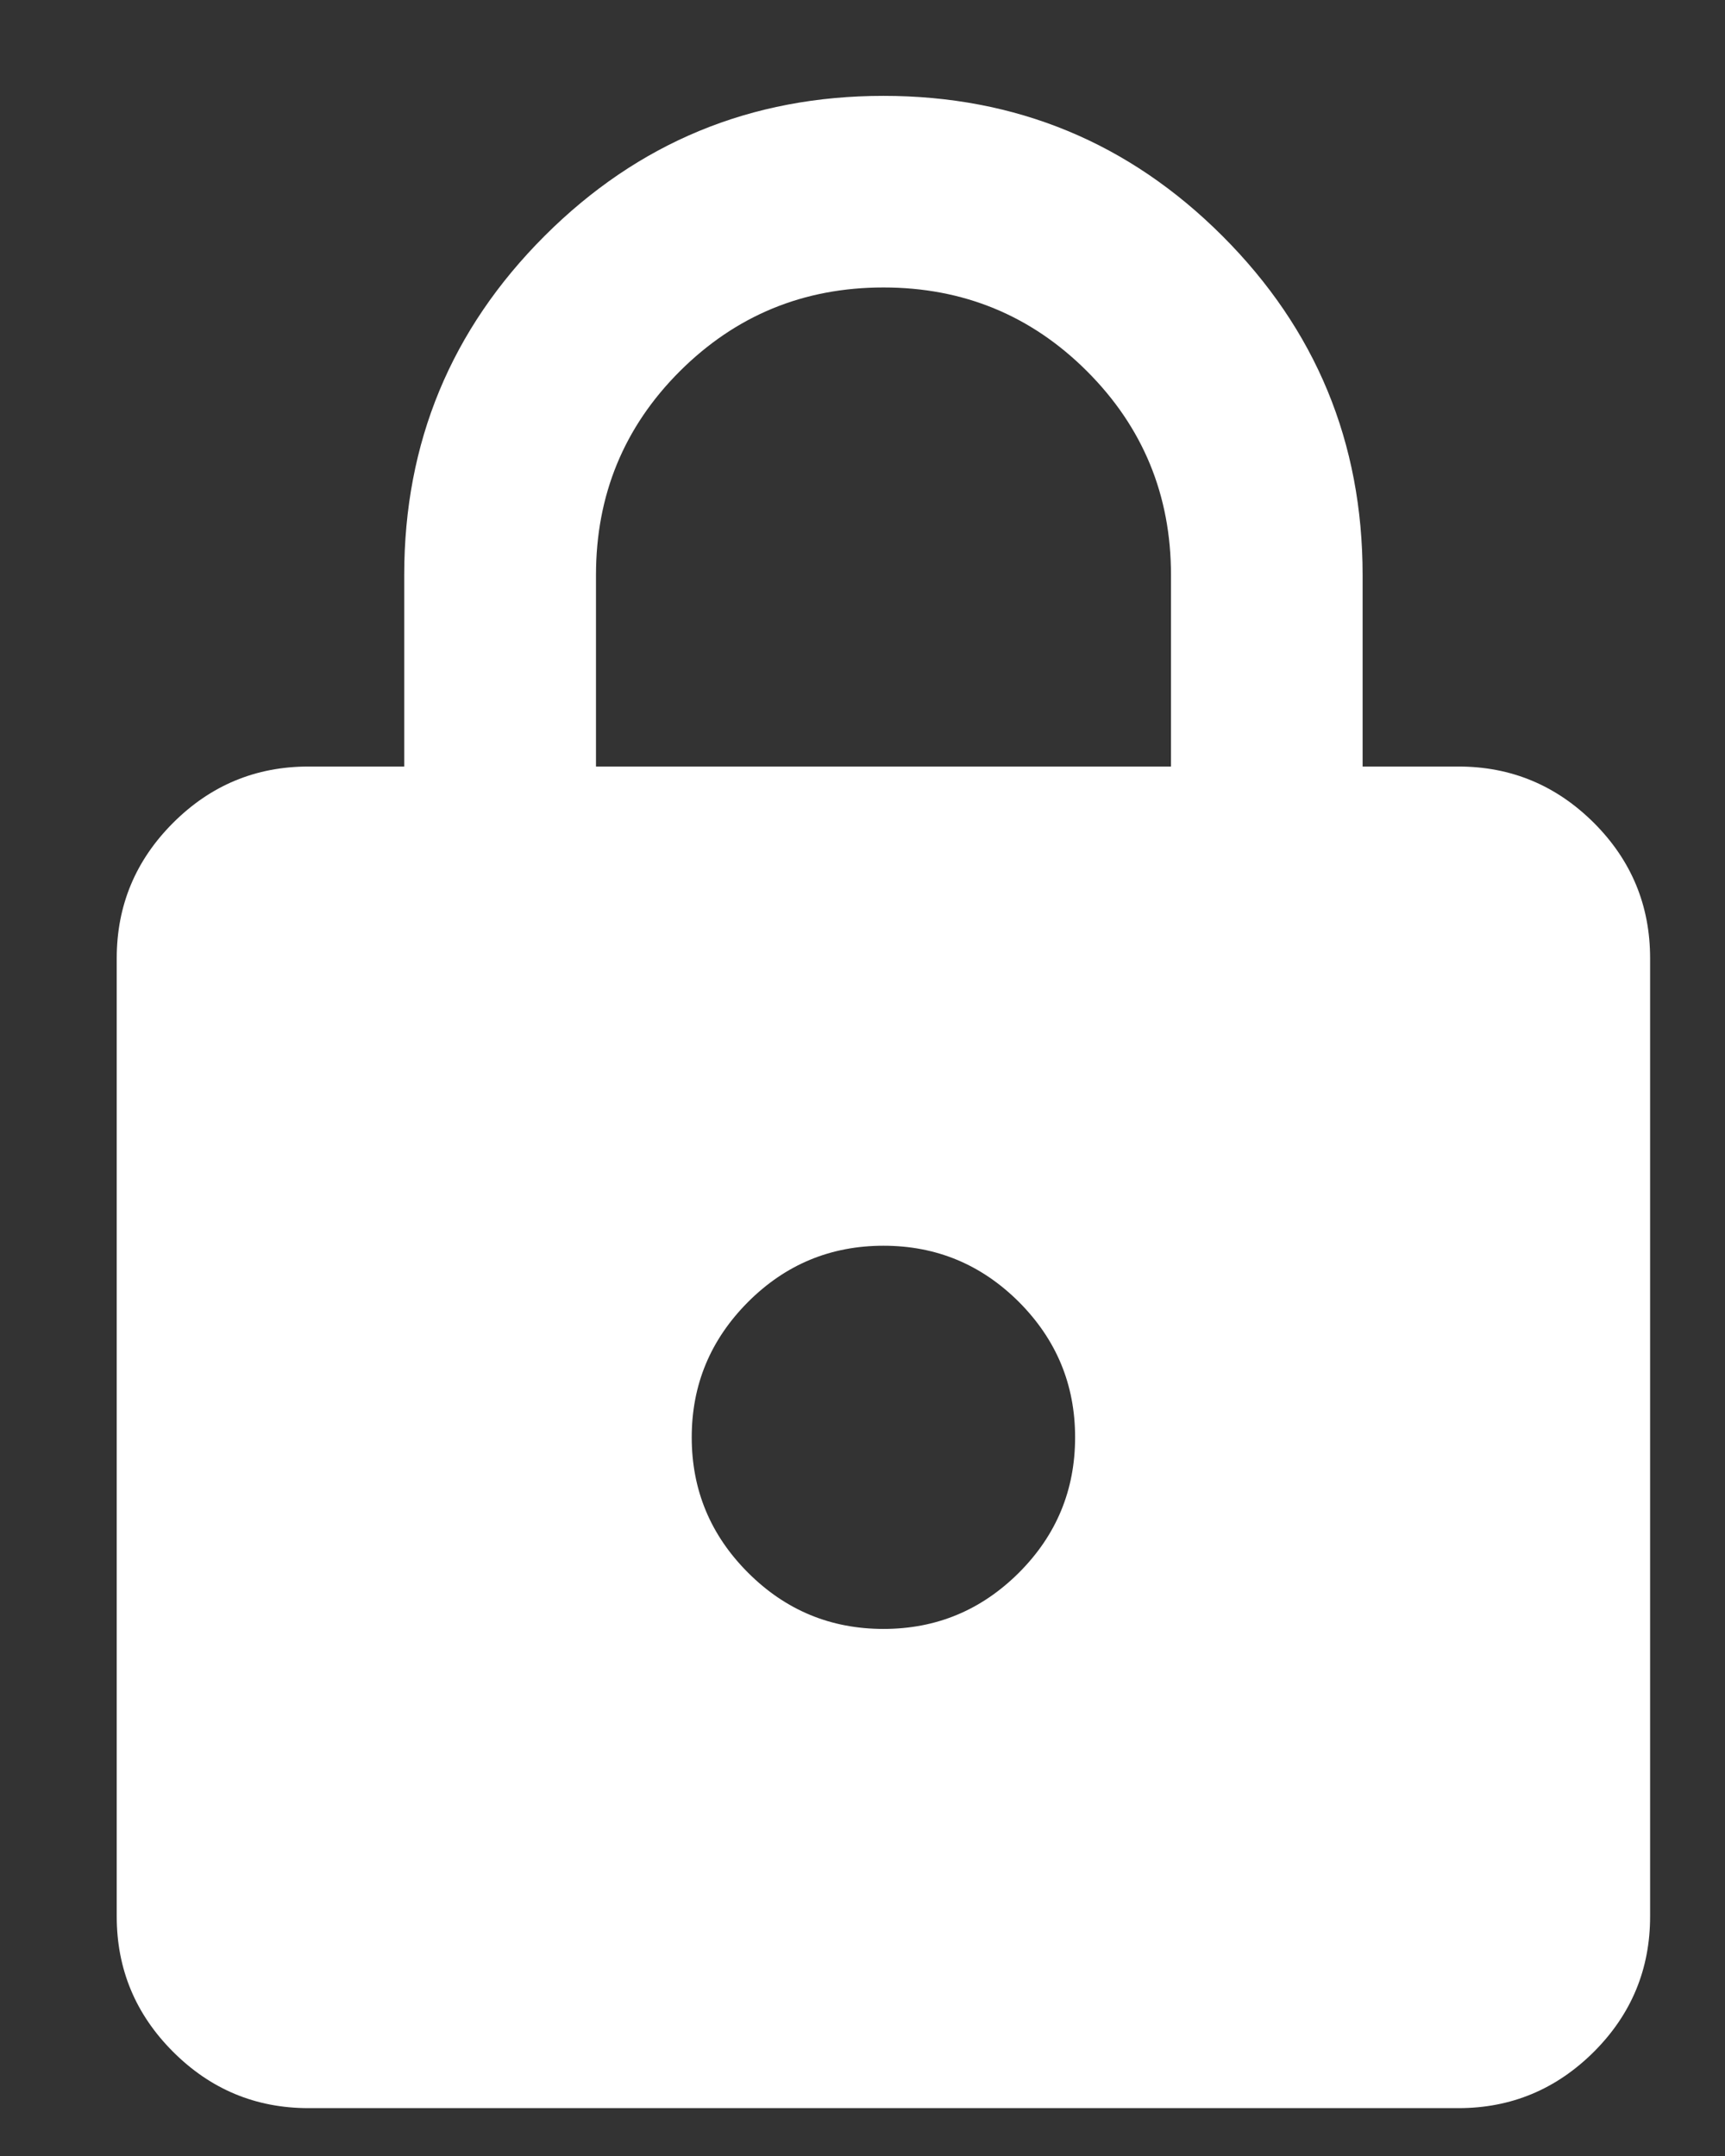 <svg width="12" height="15" viewBox="0 0 12 15" fill="none" xmlns="http://www.w3.org/2000/svg">
<rect x="0" y="0" width="12" height="15" fill="#333333" stroke="none"/>
<path d="M2.146 14.667C1.779 14.667 1.465 14.536 1.204 14.275C0.943 14.014 0.812 13.7 0.812 13.333V6.667C0.812 6.3 0.943 5.986 1.204 5.725C1.465 5.464 1.779 5.333 2.146 5.333H2.812V4C2.812 3.078 3.138 2.292 3.788 1.642C4.438 0.992 5.224 0.667 6.146 0.667C7.068 0.667 7.854 0.992 8.504 1.642C9.154 2.292 9.479 3.078 9.479 4V5.333H10.146C10.512 5.333 10.826 5.464 11.088 5.725C11.349 5.986 11.479 6.3 11.479 6.667V13.333C11.479 13.7 11.349 14.014 11.088 14.275C10.826 14.536 10.512 14.667 10.146 14.667H2.146ZM6.146 11.333C6.513 11.333 6.826 11.203 7.088 10.942C7.349 10.681 7.479 10.367 7.479 10C7.479 9.633 7.349 9.32 7.088 9.058C6.826 8.797 6.513 8.667 6.146 8.667C5.779 8.667 5.465 8.797 5.204 9.058C4.943 9.32 4.812 9.633 4.812 10C4.812 10.367 4.943 10.681 5.204 10.942C5.465 11.203 5.779 11.333 6.146 11.333ZM4.146 5.333H8.146V4C8.146 3.445 7.951 2.972 7.562 2.583C7.174 2.195 6.701 2 6.146 2C5.59 2 5.118 2.195 4.729 2.583C4.34 2.972 4.146 3.445 4.146 4V5.333Z" fill="white"/>
</svg>
